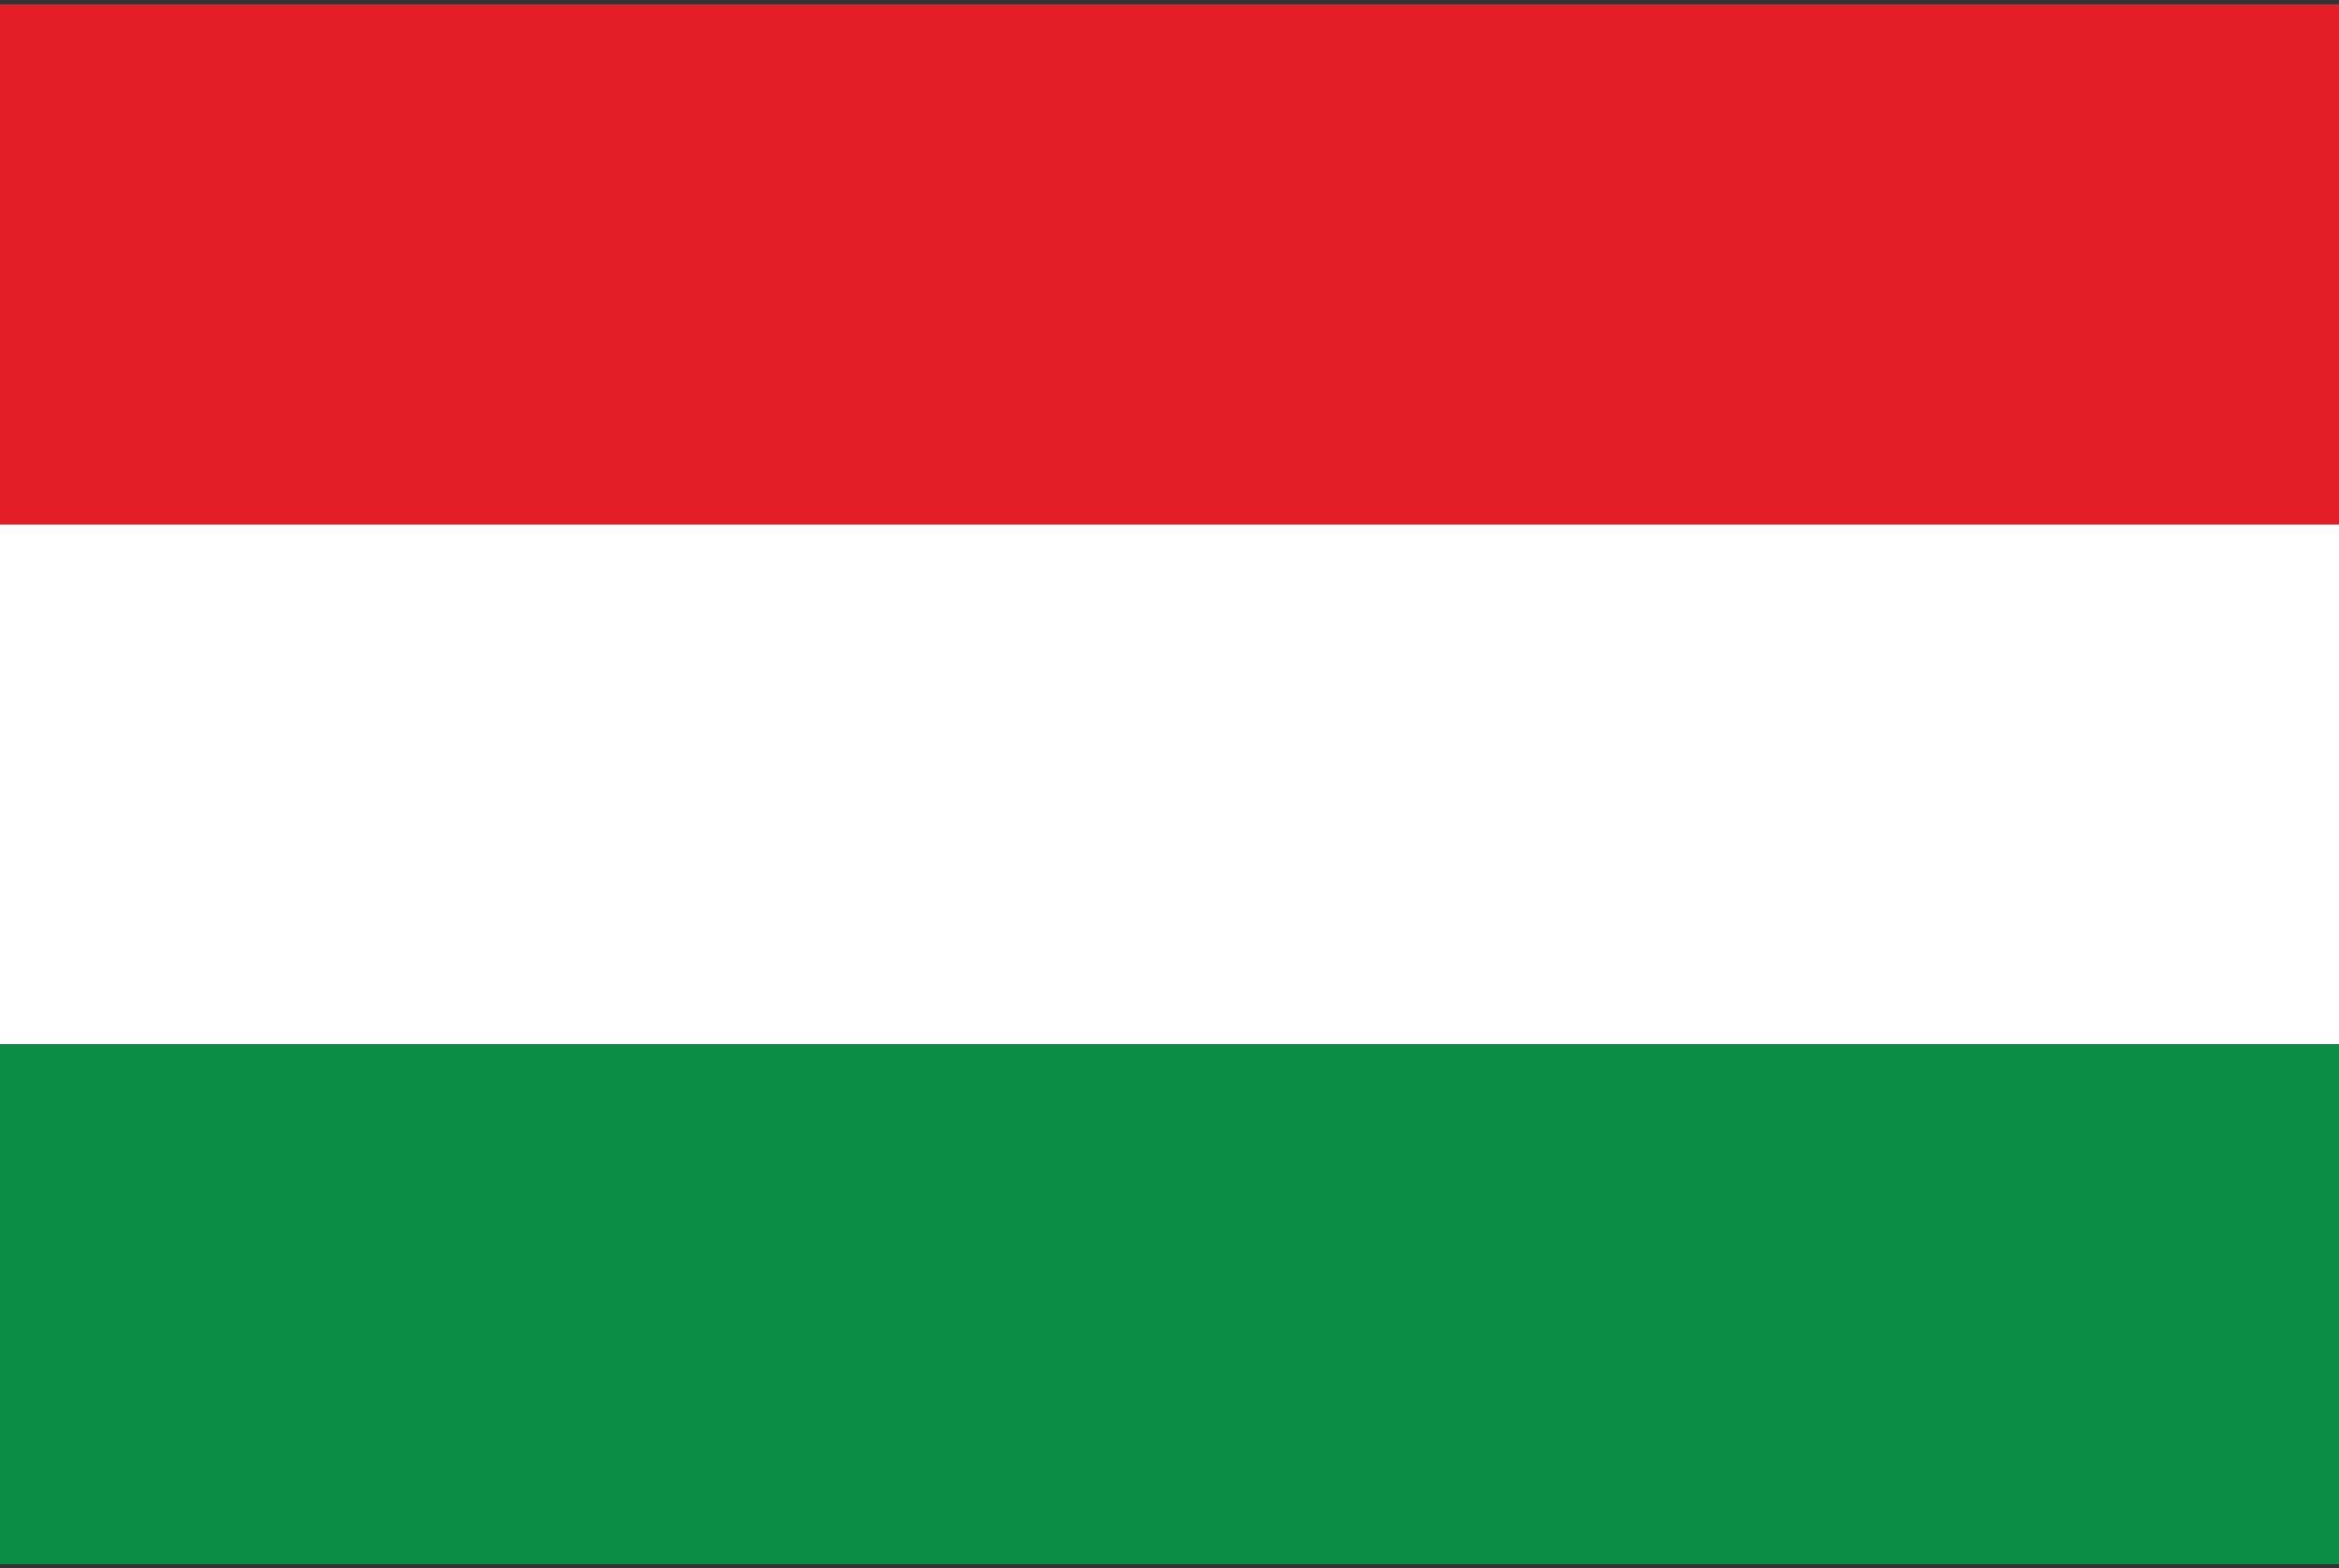 <svg xmlns="http://www.w3.org/2000/svg" width="85" height="57"><rect width="100%" height="100%" fill="#333333" stroke="none"/><path fill="#FFF" d="M-.02 19.053h85.038V37.95H-.02z"/><path fill="#0B8D45" d="M-.02 37.95h85.038v18.895H-.02z"/><path fill="#E41E26" d="M-.02.154h85.038v18.898H-.02z"/></svg>
